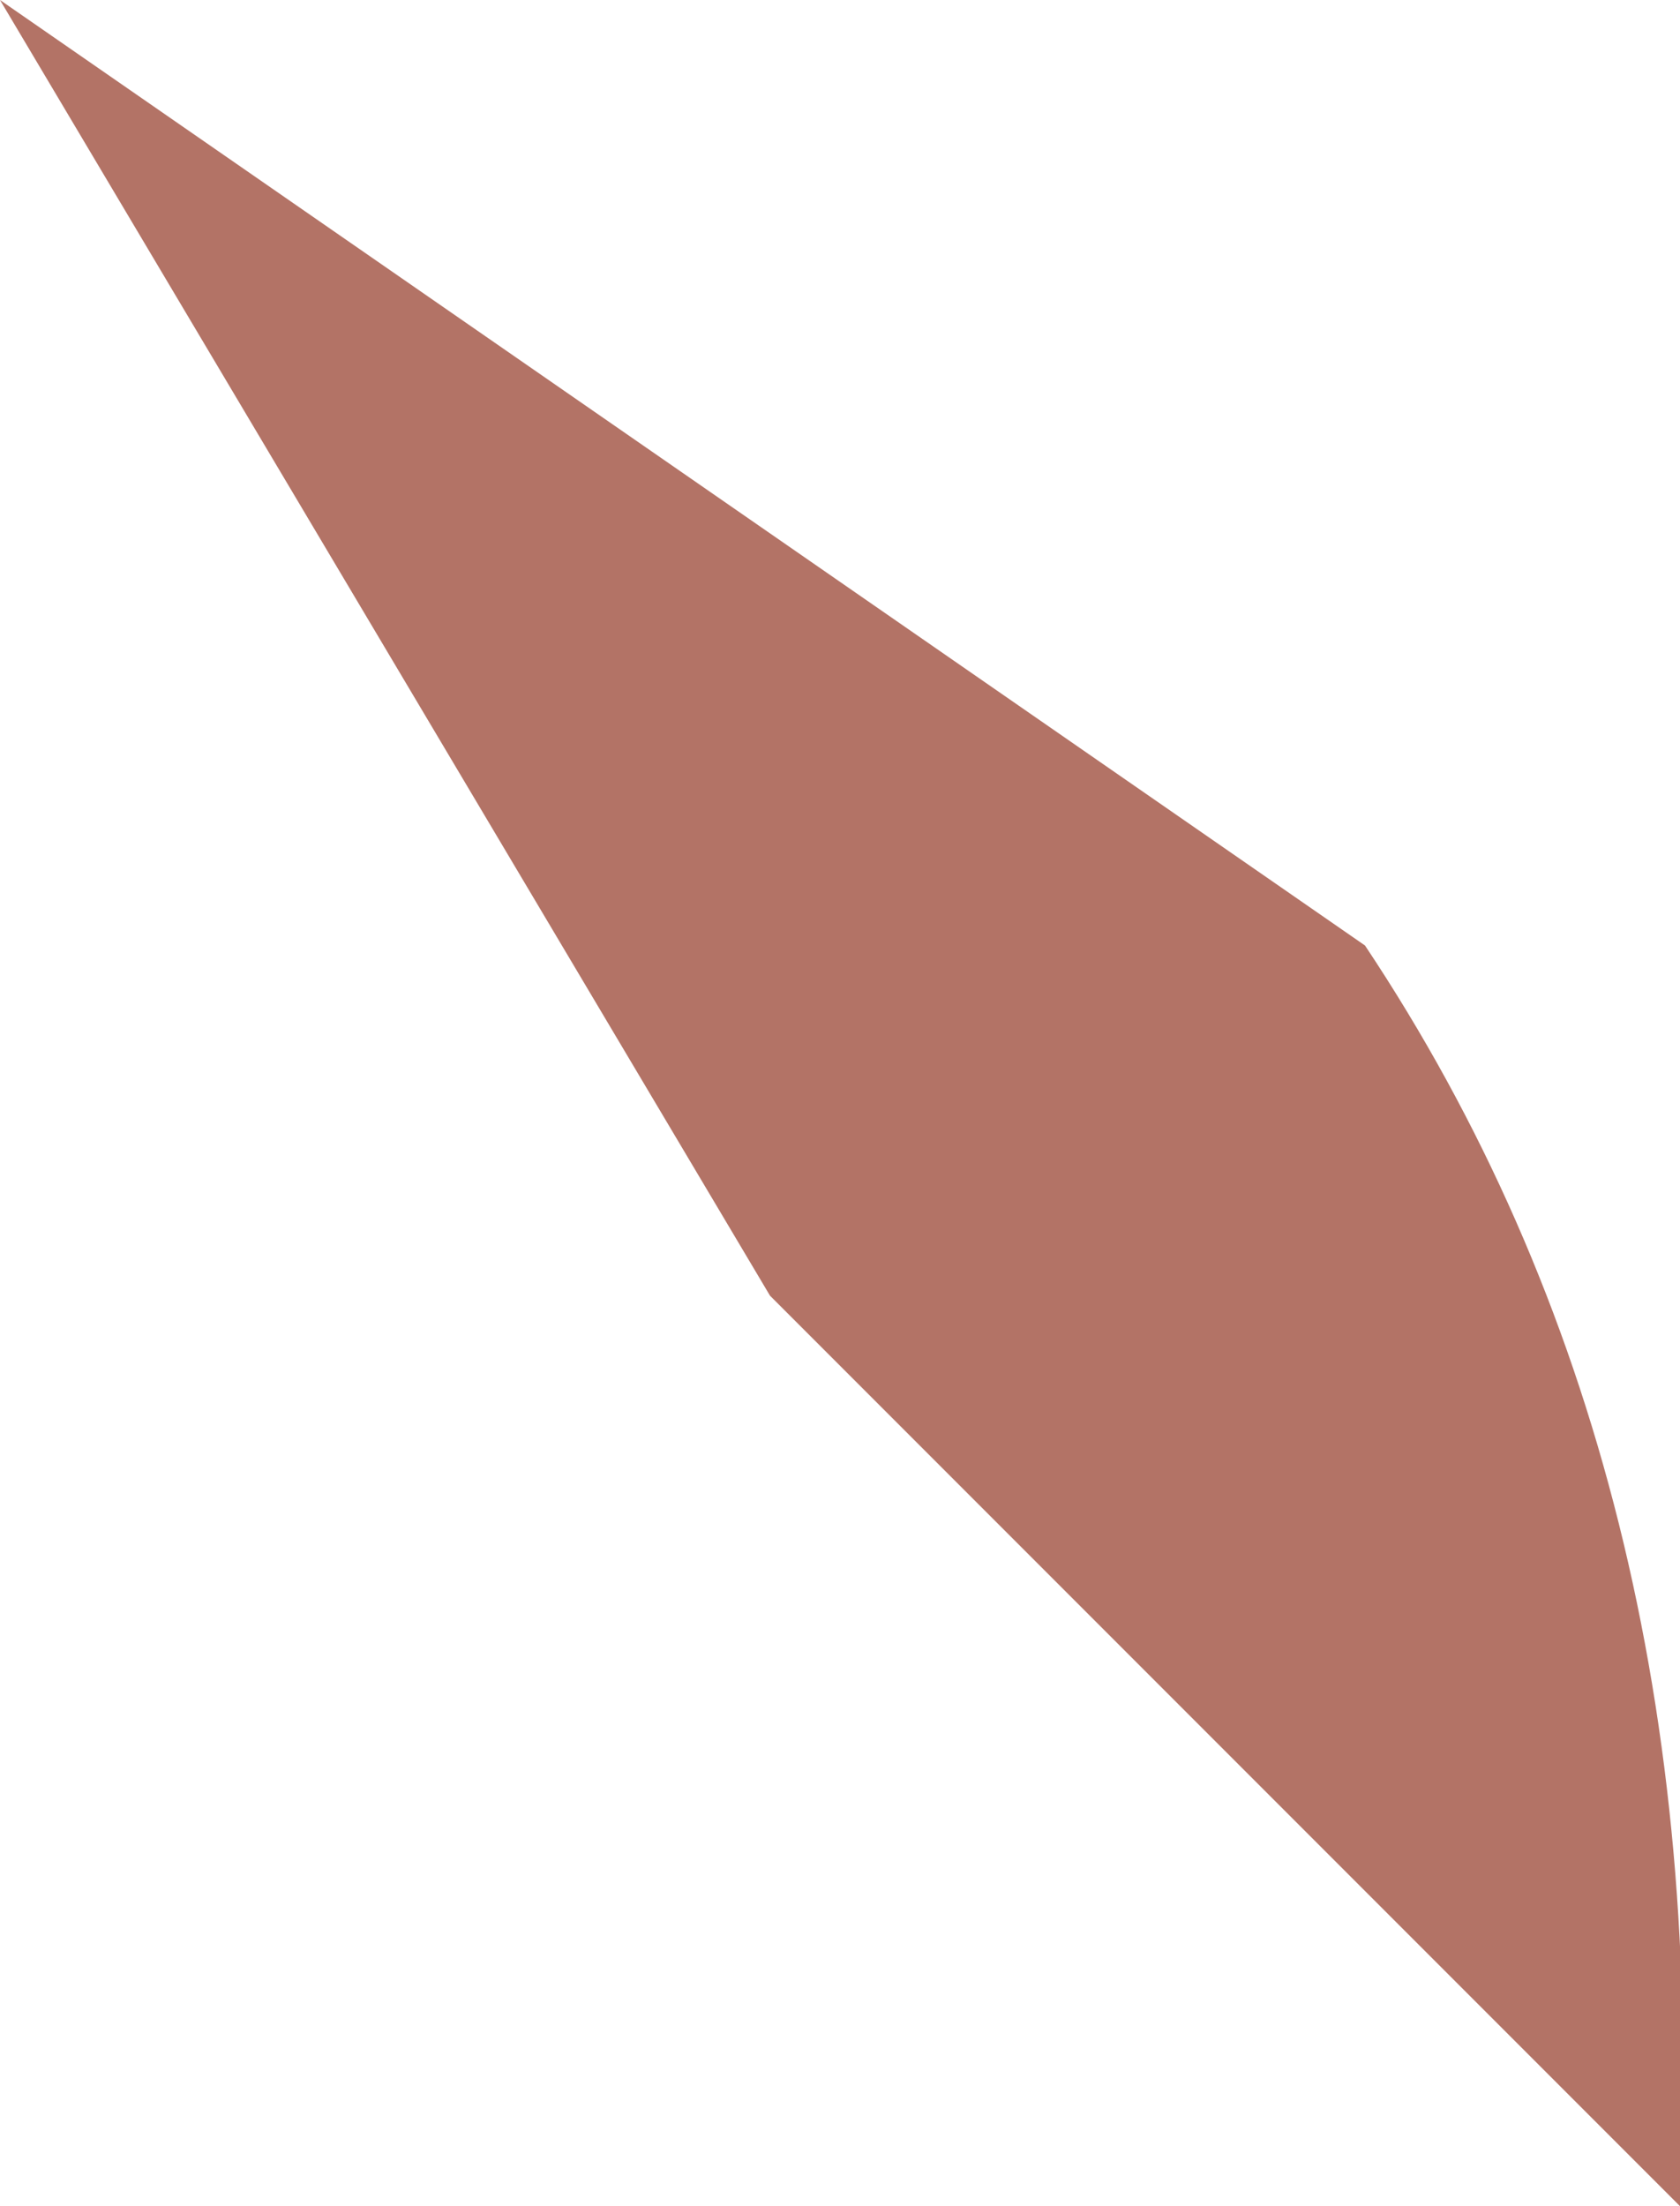 <?xml version="1.0" encoding="UTF-8" standalone="no"?>
<svg xmlns:xlink="http://www.w3.org/1999/xlink" height="3.15px" width="2.4px" xmlns="http://www.w3.org/2000/svg">
  <g transform="matrix(1.0, 0.0, 0.0, 1.0, 1.2, 1.55)">
    <path d="M-1.2 -1.55 L0.75 -0.2 Q1.25 0.55 1.2 1.6 L-0.1 0.3 -1.2 -1.55" fill="#b37366" fill-rule="evenodd" stroke="none"/>
  </g>
</svg>
